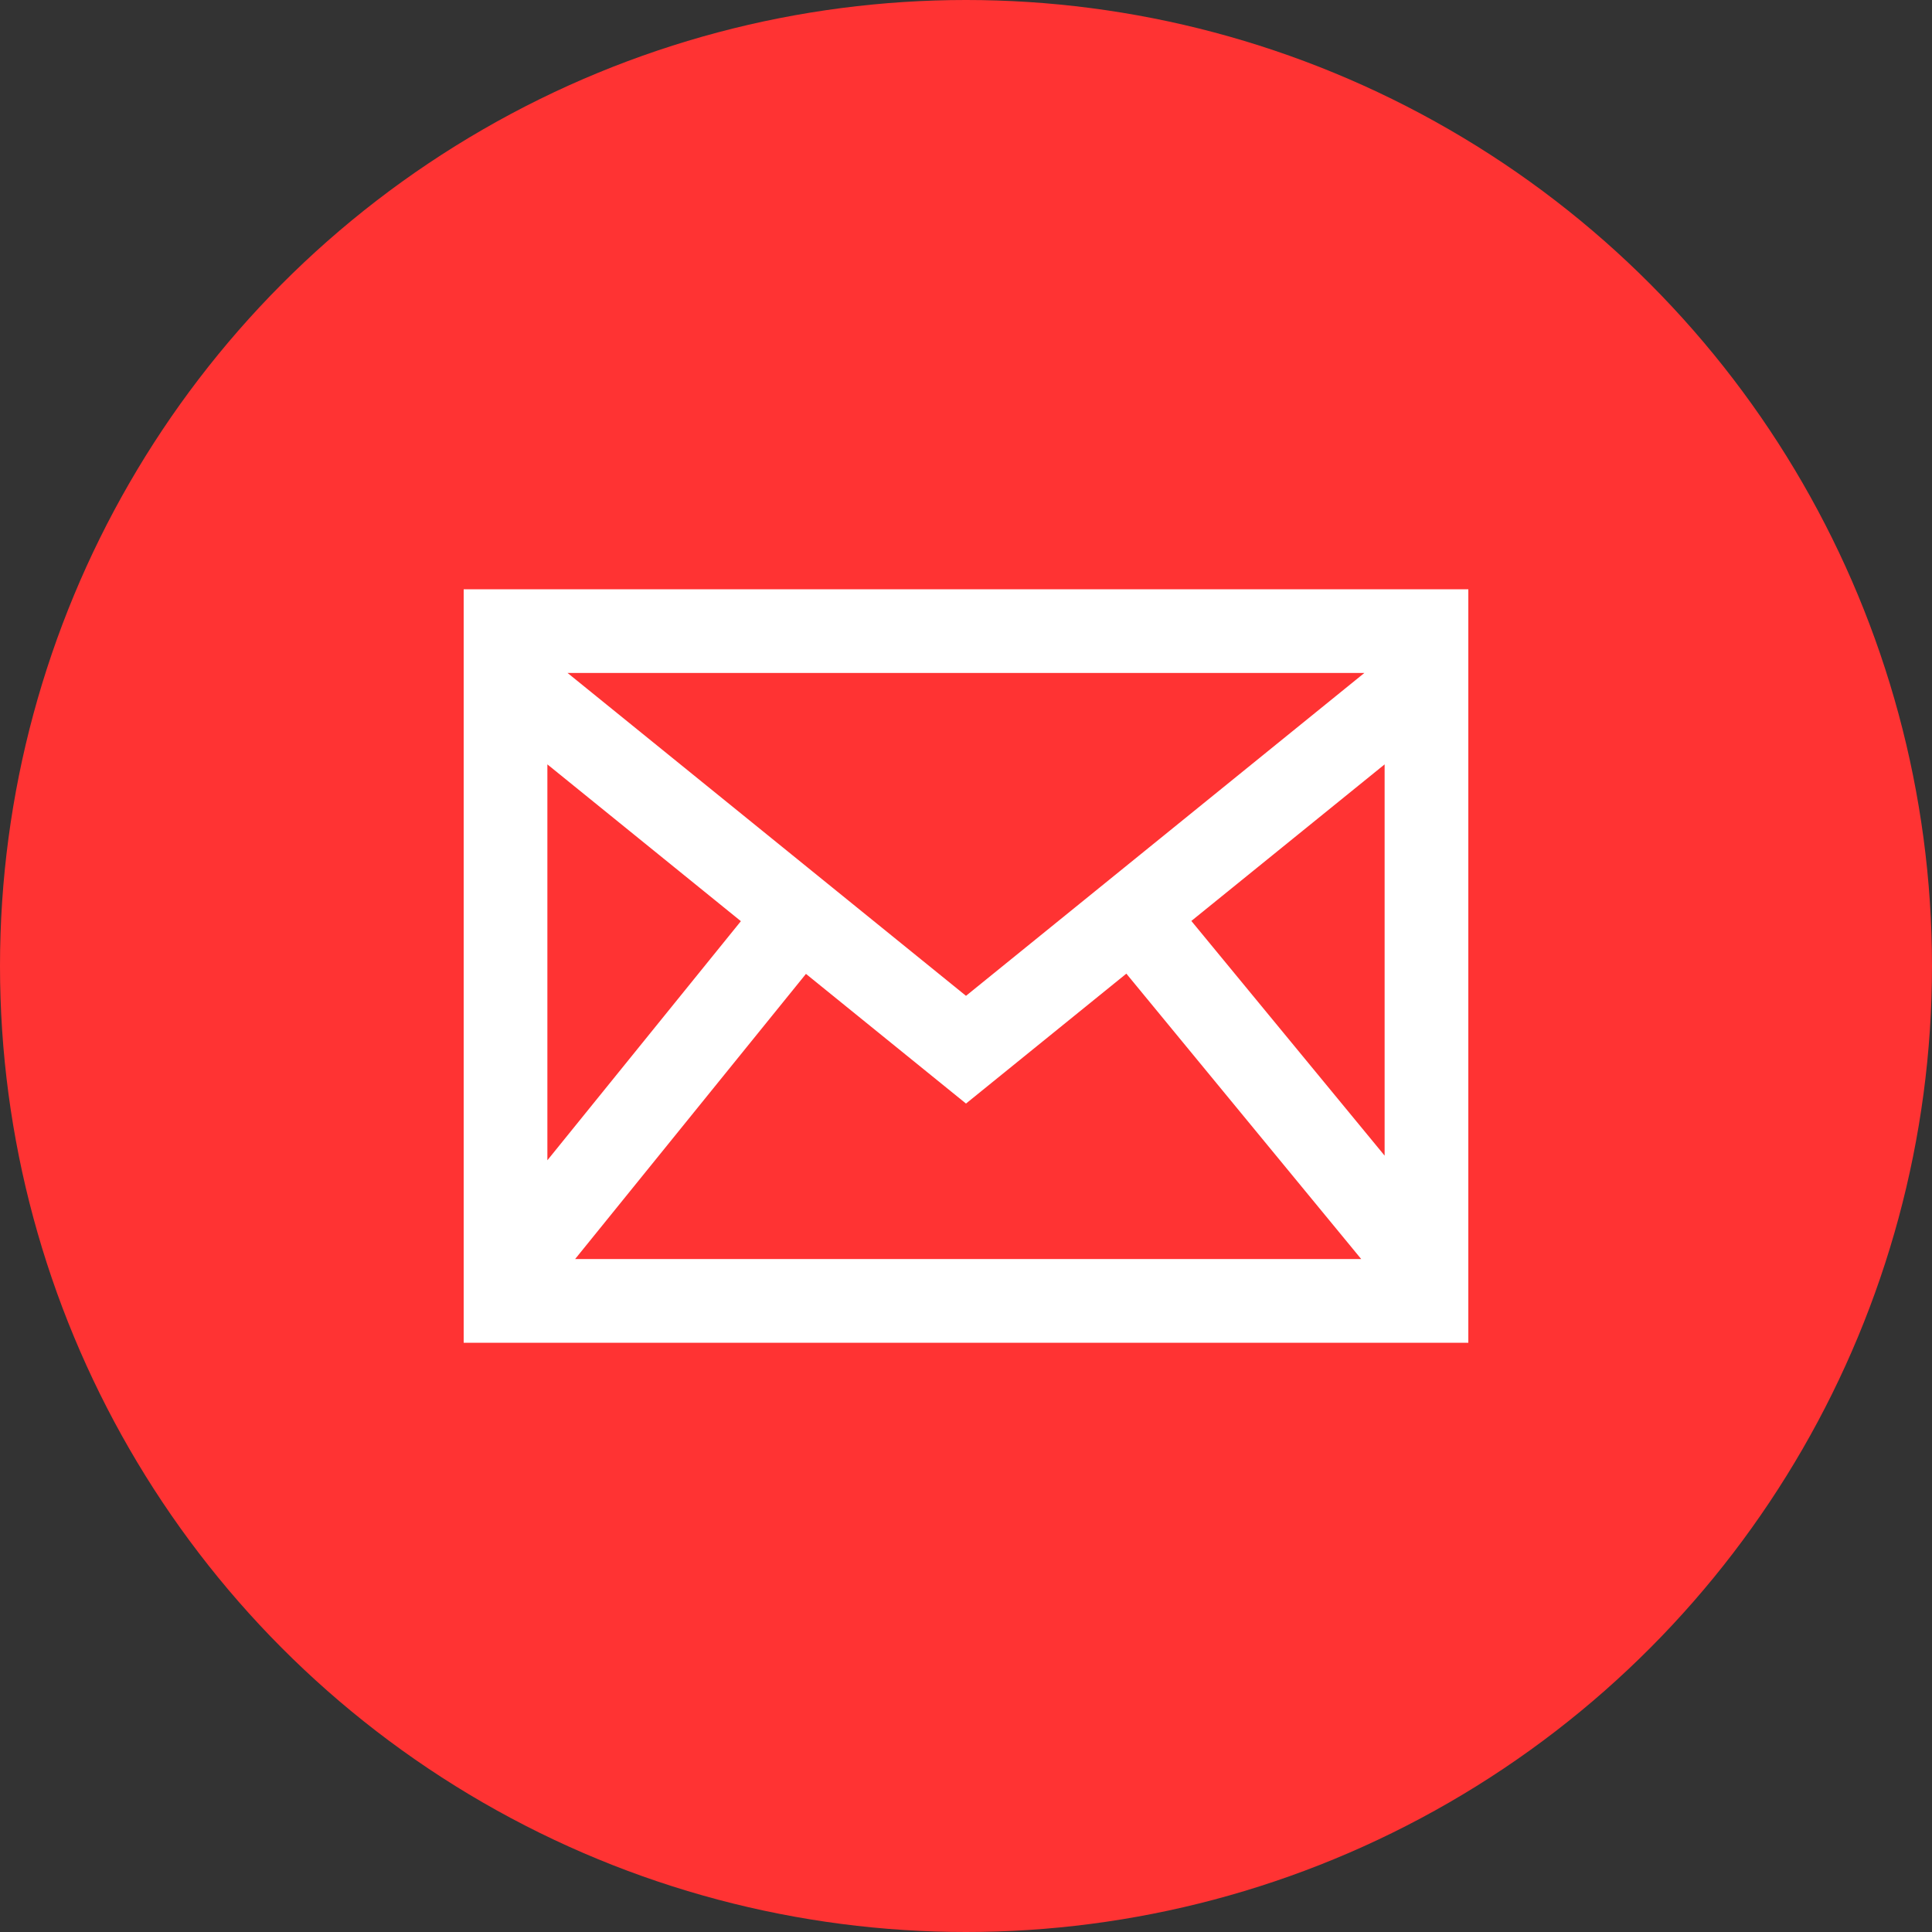 <svg width="25" height="25" viewBox="0 0 25 25" fill="none" xmlns="http://www.w3.org/2000/svg">
<rect x="0" y="0" width="25" height="25" fill="#333333" stroke="none"/>
<circle cx="12.5" cy="12.5" r="12.5" fill="#FF3333"/>
<path d="M6 7.625V17.375H19V7.625H6ZM9.587 11.92L7.083 15.014V9.891L9.587 11.92ZM7.344 8.708H17.655L12.5 12.886L7.344 8.708ZM10.429 12.602L12.5 14.28L14.575 12.599L17.614 16.292H7.442L10.429 12.602ZM15.416 11.917L17.917 9.891V14.954L15.416 11.917Z" fill="white"/>
</svg>
